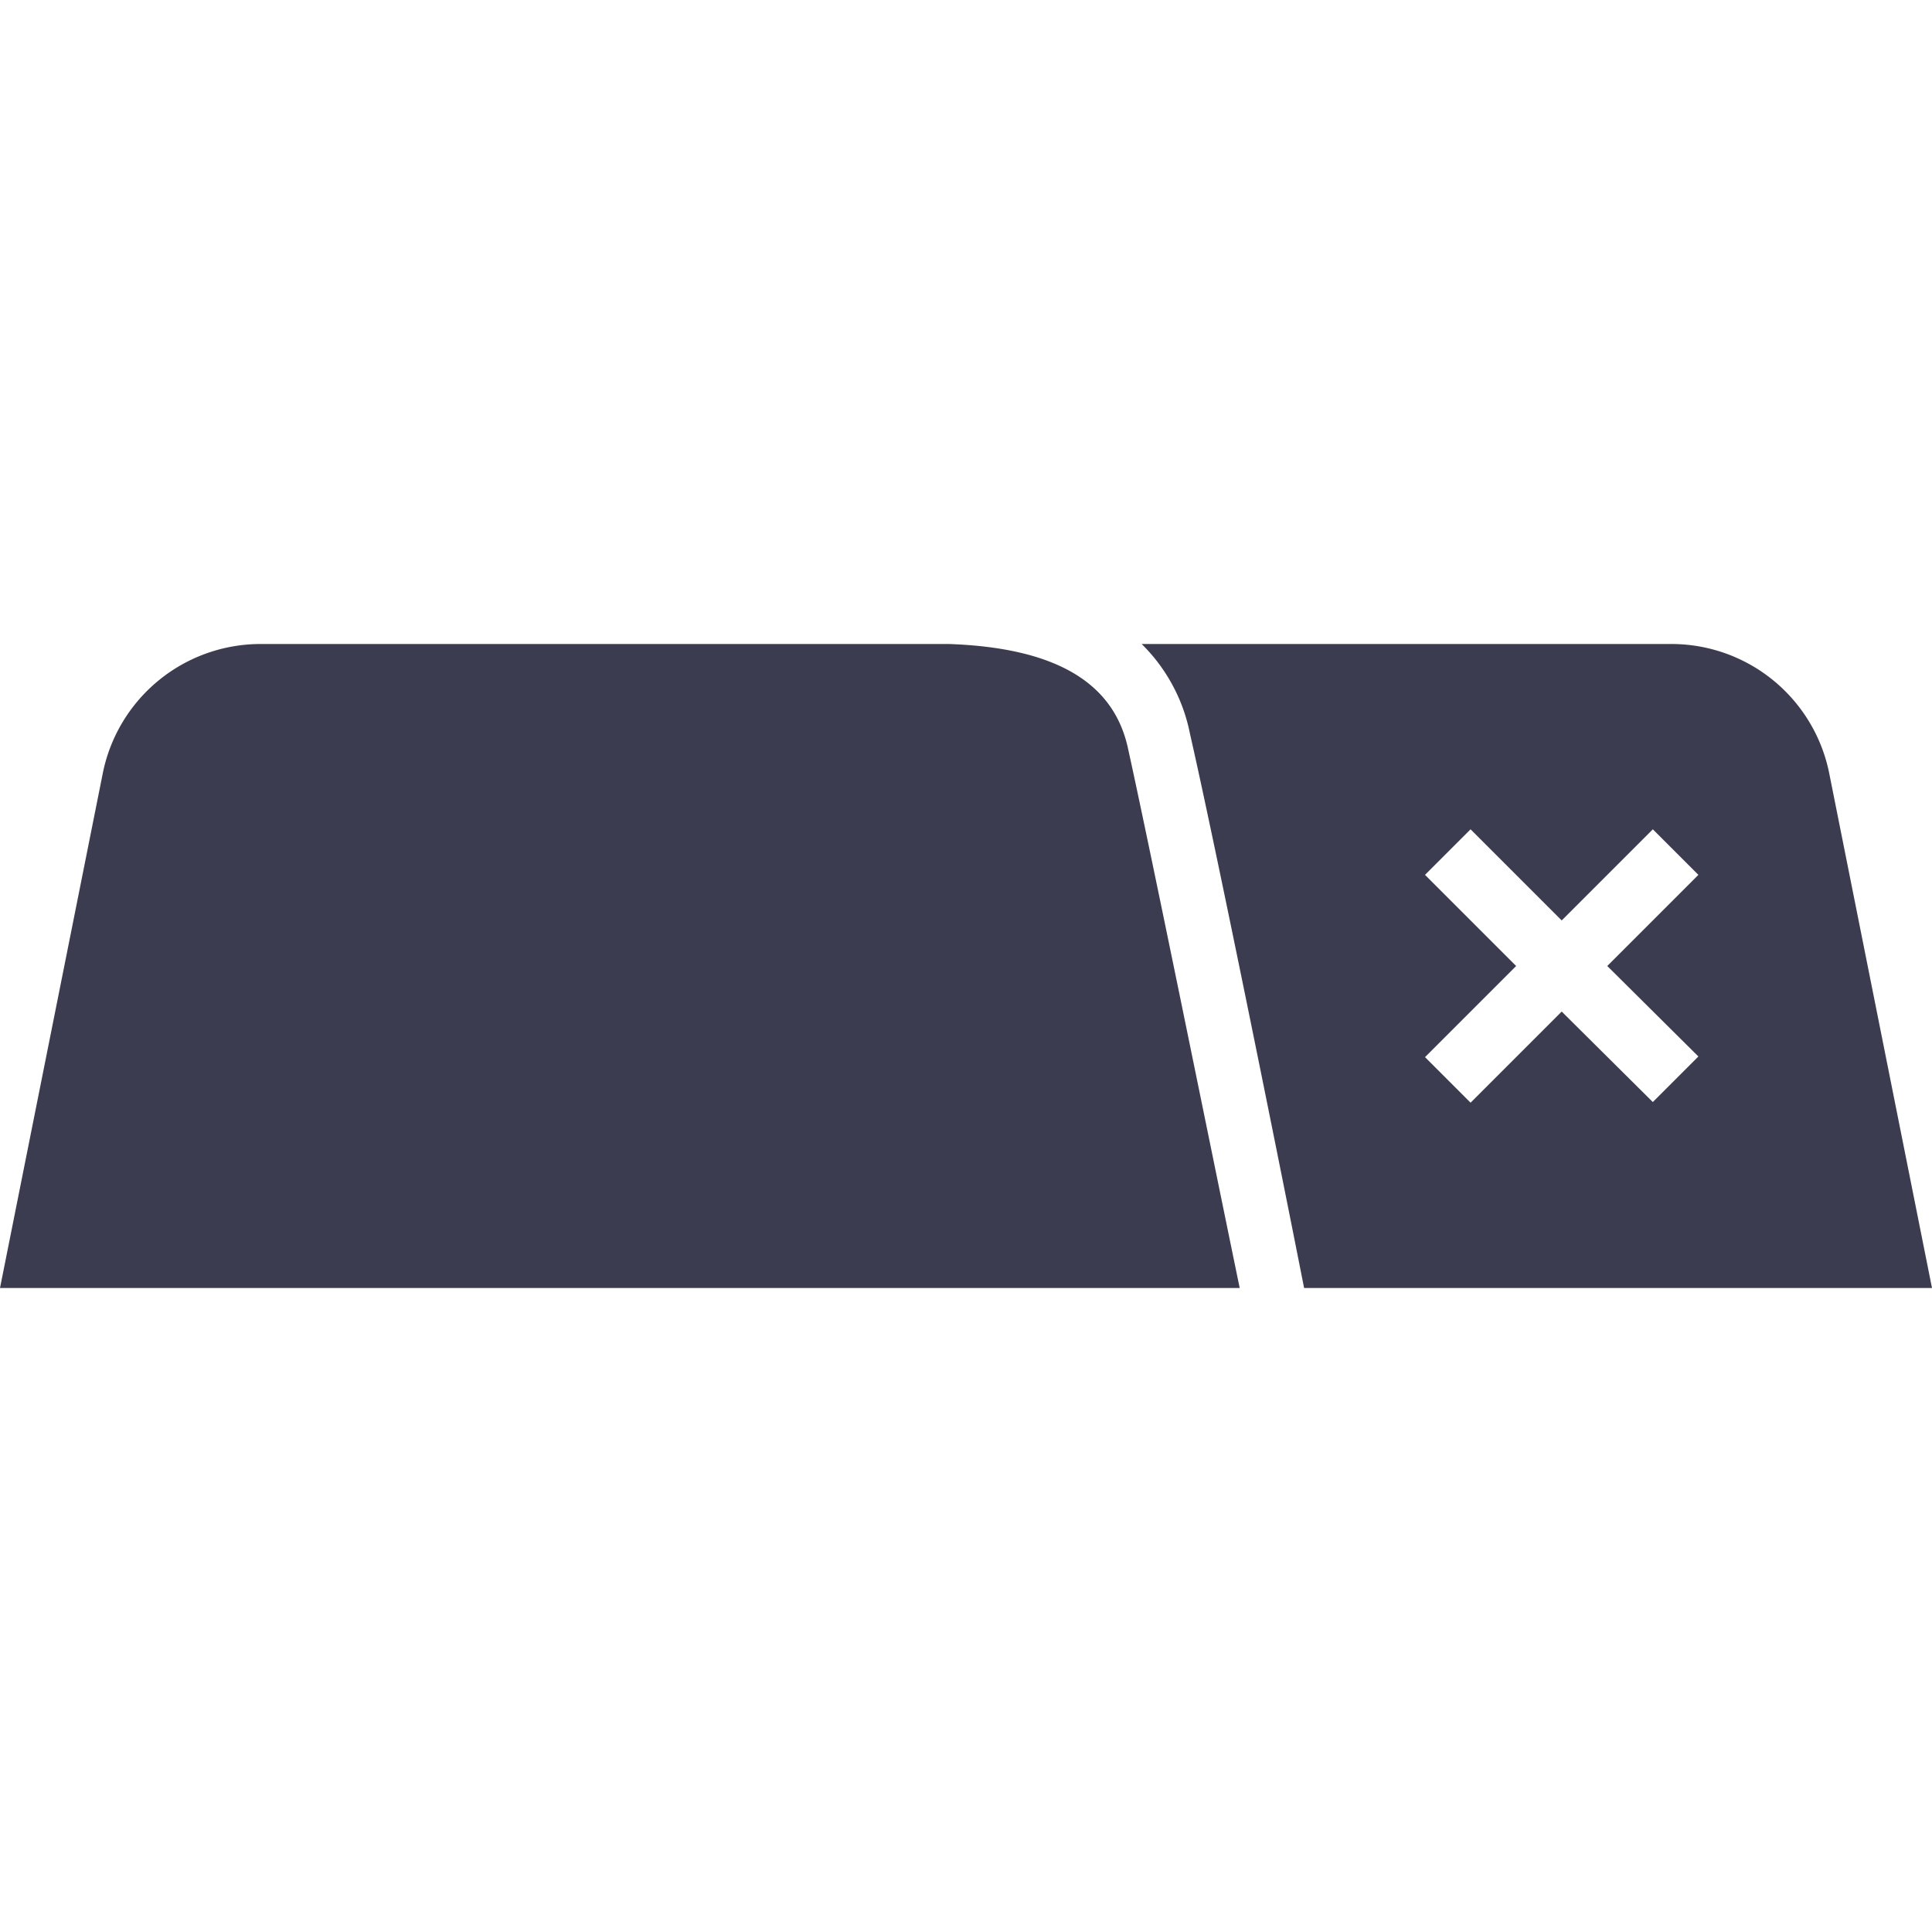 <svg xmlns="http://www.w3.org/2000/svg" viewBox="0 0 120 120"><defs><style>.cls-1{fill:none;}.cls-2{fill:#3c3c50;}</style></defs><title>Artboard 24</title><g id="Layer_4" data-name="Layer 4"><rect class="cls-1" width="120" height="120"/><path class="cls-2" d="M113.61,48a10,10,0,0,0-9.81-8H70.91a10.73,10.73,0,0,1,3,5.57C75.46,52.35,79.27,71.22,81,80h39Zm-8.12,17.62-2.83,2.83L97,62.83l-5.66,5.66-2.83-2.83L94.17,60l-5.66-5.66,2.83-2.83L97,57.17l5.66-5.66,2.83,2.83L99.83,60ZM77,80H0L6.39,48a10,10,0,0,1,9.81-8H58.94c6.56.23,10.2,2.35,11.11,6.43C71.5,53,75.13,70.94,77,80Z"/></g></svg>